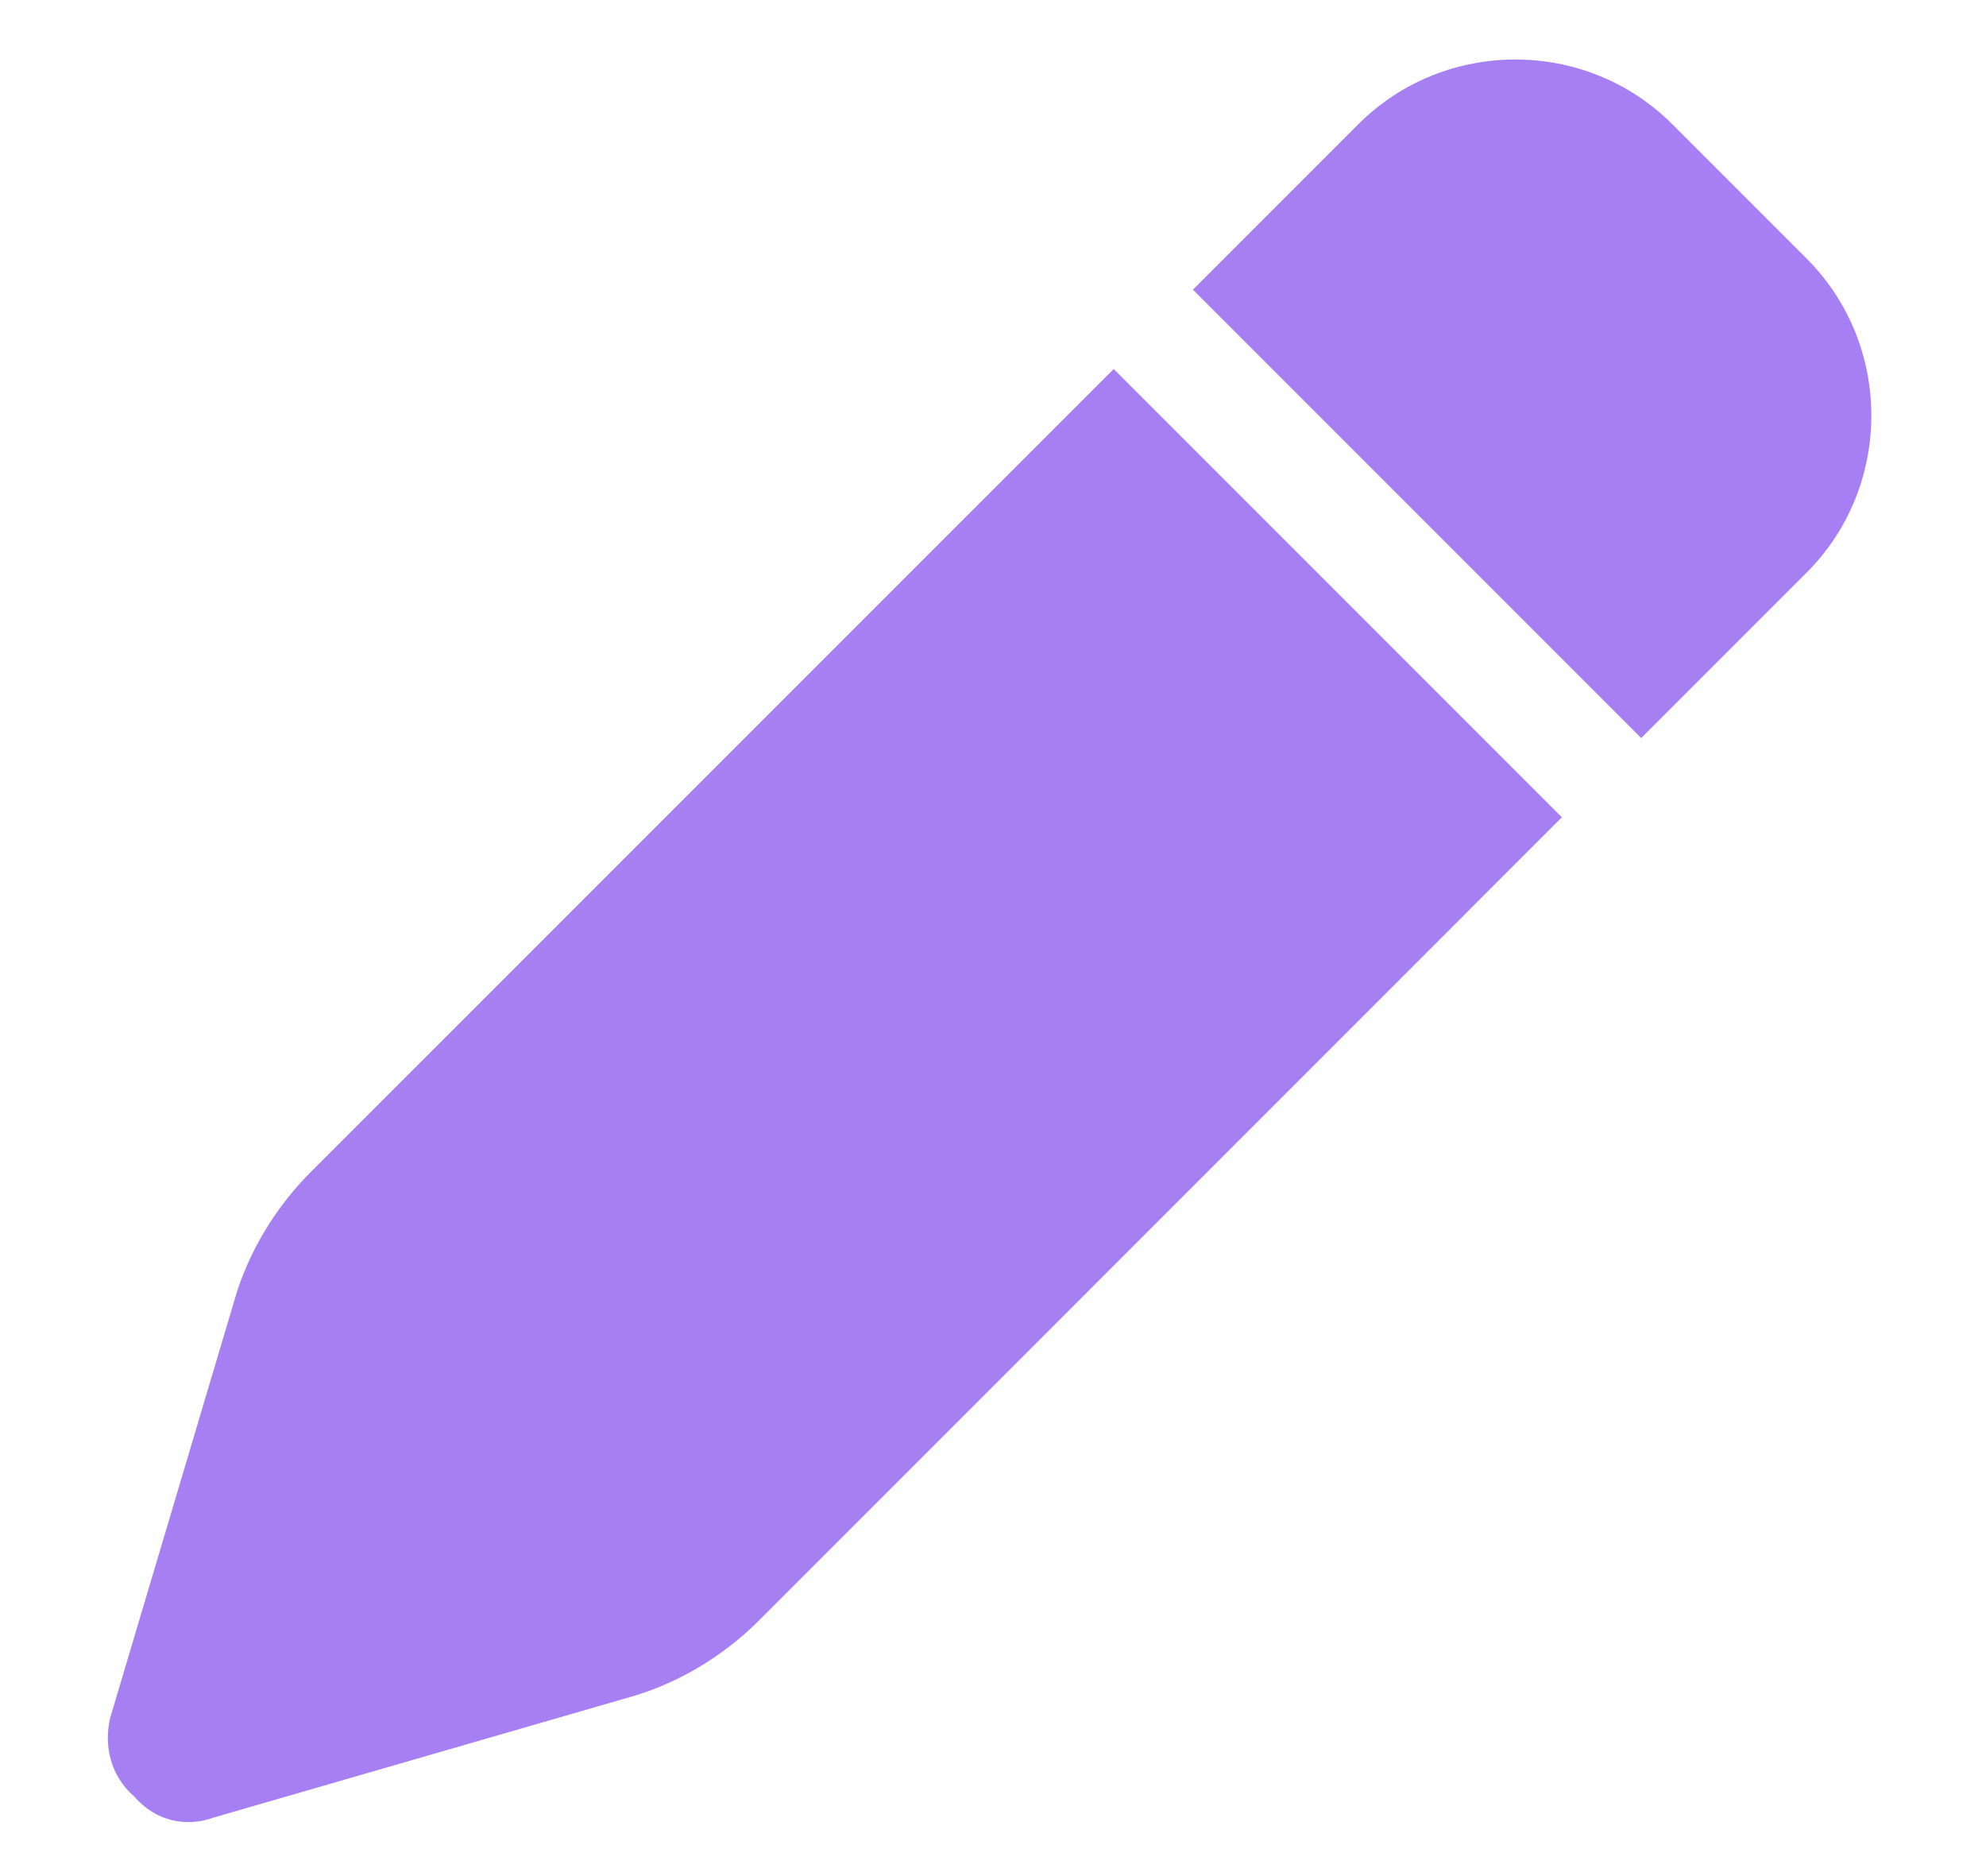 <svg xmlns="http://www.w3.org/2000/svg" fill="none" viewBox="0 0 18 17" height="17" width="18">
<path fill="#A67FF3" d="M12.312 1.125C13.094 0.344 14.375 0.344 15.156 1.125L16.375 2.344C17.156 3.125 17.156 4.406 16.375 5.188L14.875 6.688L10.812 2.625L12.312 1.125ZM14.156 7.406L6.875 14.688C6.562 15 6.156 15.25 5.719 15.375L1.938 16.469C1.688 16.562 1.406 16.5 1.219 16.281C1 16.094 0.938 15.812 1 15.562L2.125 11.781C2.25 11.344 2.5 10.938 2.812 10.625L10.094 3.344L14.156 7.406Z"></path>
</svg>
